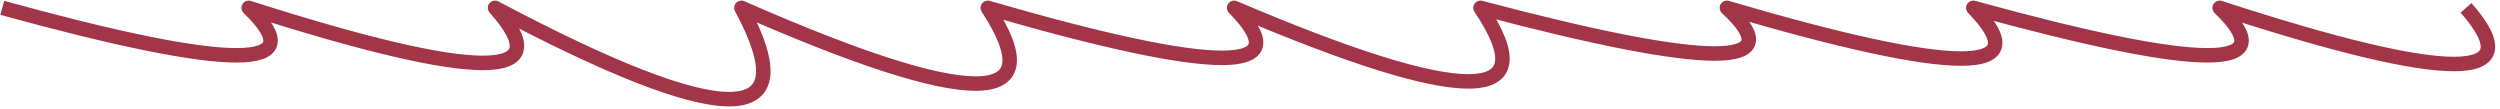 <svg width="345" height="15" stroke="#a23648" fill="none" xmlns="http://www.w3.org/2000/svg">
    <path d="M.316 1.083c31.733 8.733 43.067 8.733 34 0 31.733 10.133 43.067 10.133 34 0 31.733 16.8 43.067 16.8 34 0 31.733 13.933 43.067 13.933 34 0 31.733 9.2 43.067 9.2 34 0 31.733 13.533 43.067 13.533 34 0 31.733 8.4 43.067 8.4 34 0 31.733 9.333 43.067 9.333 34 0 31.733 8.733 43.067 8.733 34 0 31.733 10.333 43.067 10.333 34 0" stroke="inherit" stroke-width="2" stroke-linejoin="round"/>
</svg>